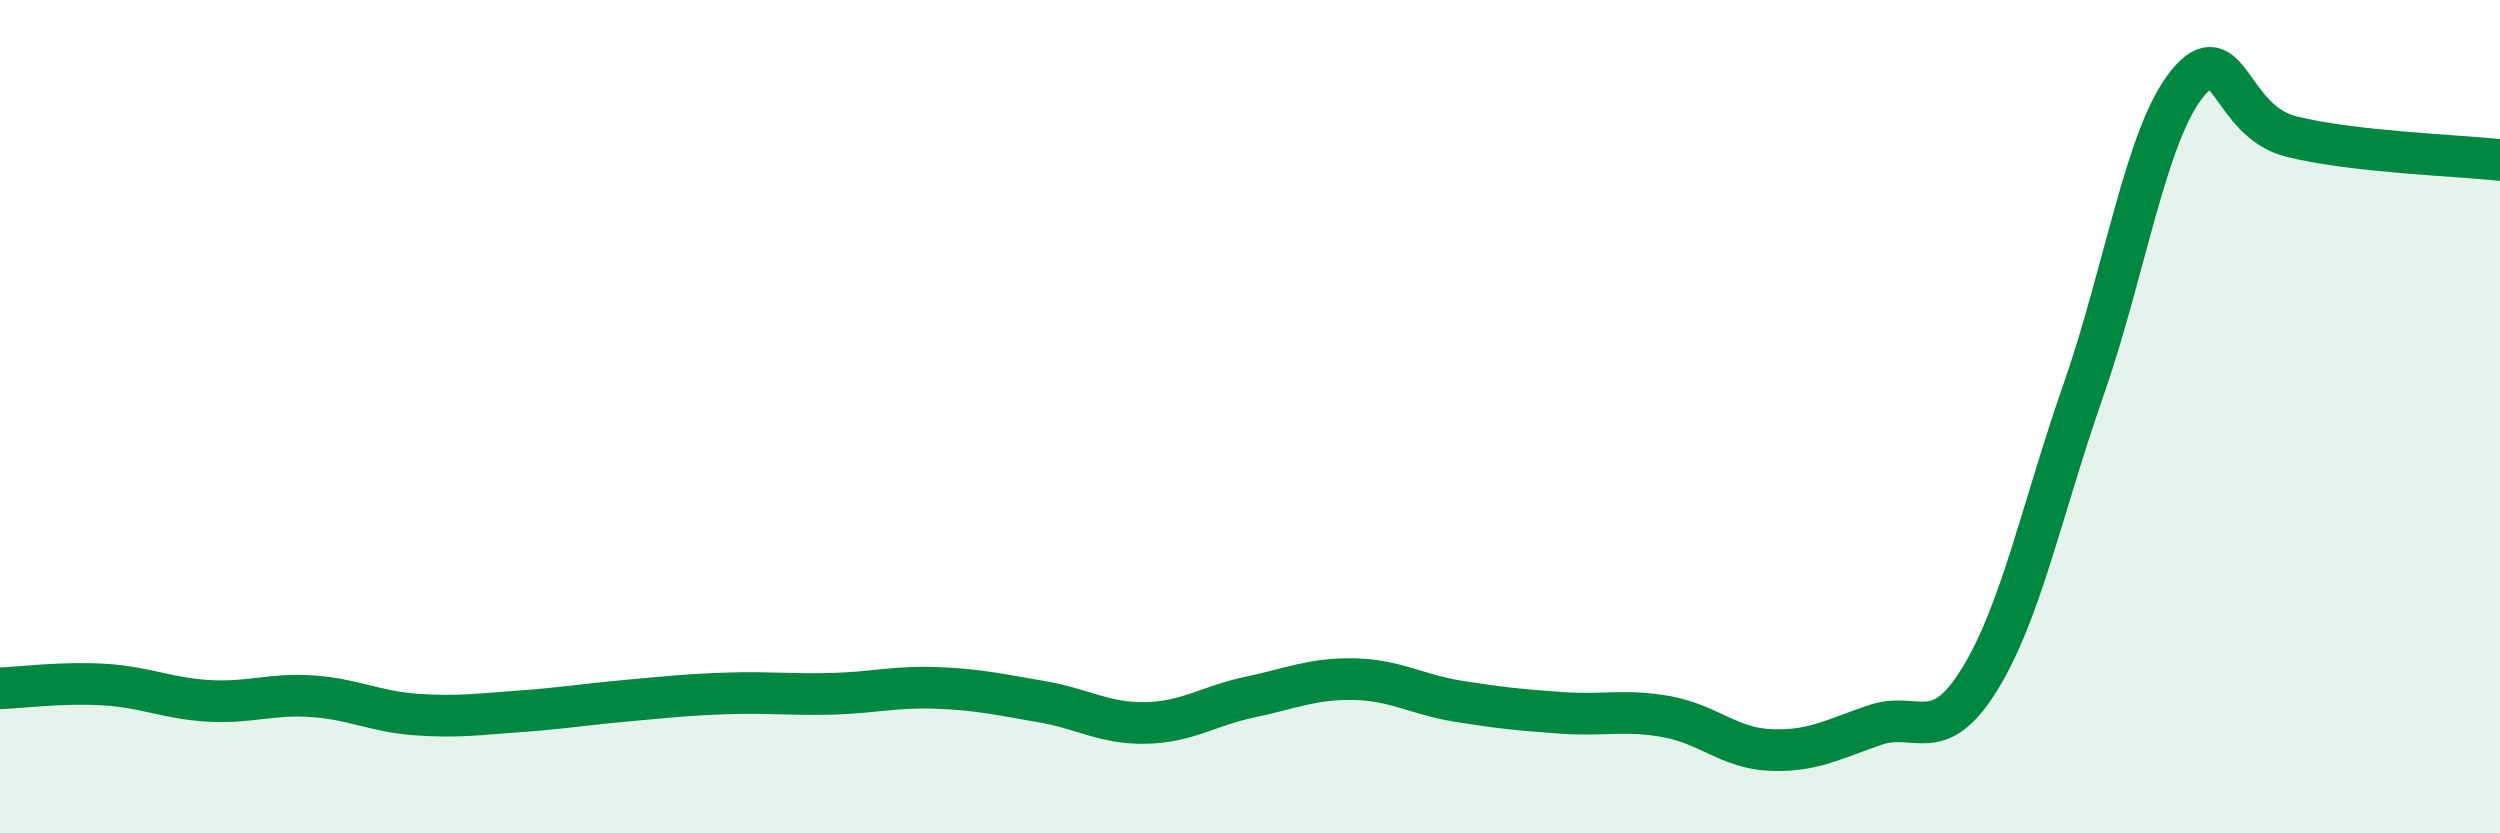 
    <svg width="60" height="20" viewBox="0 0 60 20" xmlns="http://www.w3.org/2000/svg">
      <path
        d="M 0,16.52 C 0.5,16.5 1.5,16.37 2.5,16.43 C 3.5,16.49 4,16.76 5,16.82 C 6,16.88 6.5,16.64 7.5,16.71 C 8.5,16.78 9,17.08 10,17.15 C 11,17.22 11.5,17.14 12.5,17.07 C 13.5,17 14,16.91 15,16.82 C 16,16.73 16.5,16.67 17.5,16.64 C 18.5,16.61 19,16.68 20,16.65 C 21,16.62 21.5,16.47 22.5,16.51 C 23.5,16.55 24,16.67 25,16.84 C 26,17.01 26.5,17.37 27.5,17.35 C 28.5,17.33 29,16.94 30,16.73 C 31,16.52 31.5,16.28 32.5,16.3 C 33.5,16.32 34,16.67 35,16.83 C 36,16.99 36.5,17.04 37.5,17.11 C 38.5,17.18 39,17.02 40,17.2 C 41,17.38 41.5,17.96 42.5,18 C 43.5,18.04 44,17.74 45,17.4 C 46,17.06 46.5,17.93 47.5,16.32 C 48.5,14.71 49,12.23 50,9.37 C 51,6.51 51.5,3.22 52.5,2 C 53.5,0.78 53.5,2.91 55,3.28 C 56.5,3.65 59,3.73 60,3.84L60 20L0 20Z"
        fill="#008740"
        opacity="0.1"
        stroke-linecap="round"
        stroke-linejoin="round"
      />
      <path
        d="M 0,16.52 C 0.5,16.5 1.5,16.37 2.5,16.43 C 3.5,16.49 4,16.76 5,16.82 C 6,16.88 6.5,16.64 7.5,16.71 C 8.5,16.78 9,17.08 10,17.15 C 11,17.22 11.5,17.14 12.5,17.07 C 13.5,17 14,16.91 15,16.82 C 16,16.73 16.5,16.67 17.5,16.64 C 18.5,16.61 19,16.68 20,16.65 C 21,16.62 21.5,16.47 22.5,16.51 C 23.5,16.55 24,16.67 25,16.84 C 26,17.01 26.5,17.37 27.5,17.35 C 28.5,17.33 29,16.94 30,16.73 C 31,16.52 31.5,16.28 32.5,16.3 C 33.5,16.32 34,16.67 35,16.83 C 36,16.99 36.5,17.04 37.5,17.11 C 38.5,17.18 39,17.02 40,17.2 C 41,17.38 41.5,17.96 42.5,18 C 43.5,18.04 44,17.74 45,17.4 C 46,17.06 46.5,17.93 47.5,16.32 C 48.5,14.71 49,12.23 50,9.37 C 51,6.51 51.5,3.22 52.5,2 C 53.5,0.78 53.5,2.91 55,3.28 C 56.5,3.65 59,3.73 60,3.84"
        stroke="#008740"
        stroke-width="1"
        fill="none"
        stroke-linecap="round"
        stroke-linejoin="round"
      />
    </svg>
  